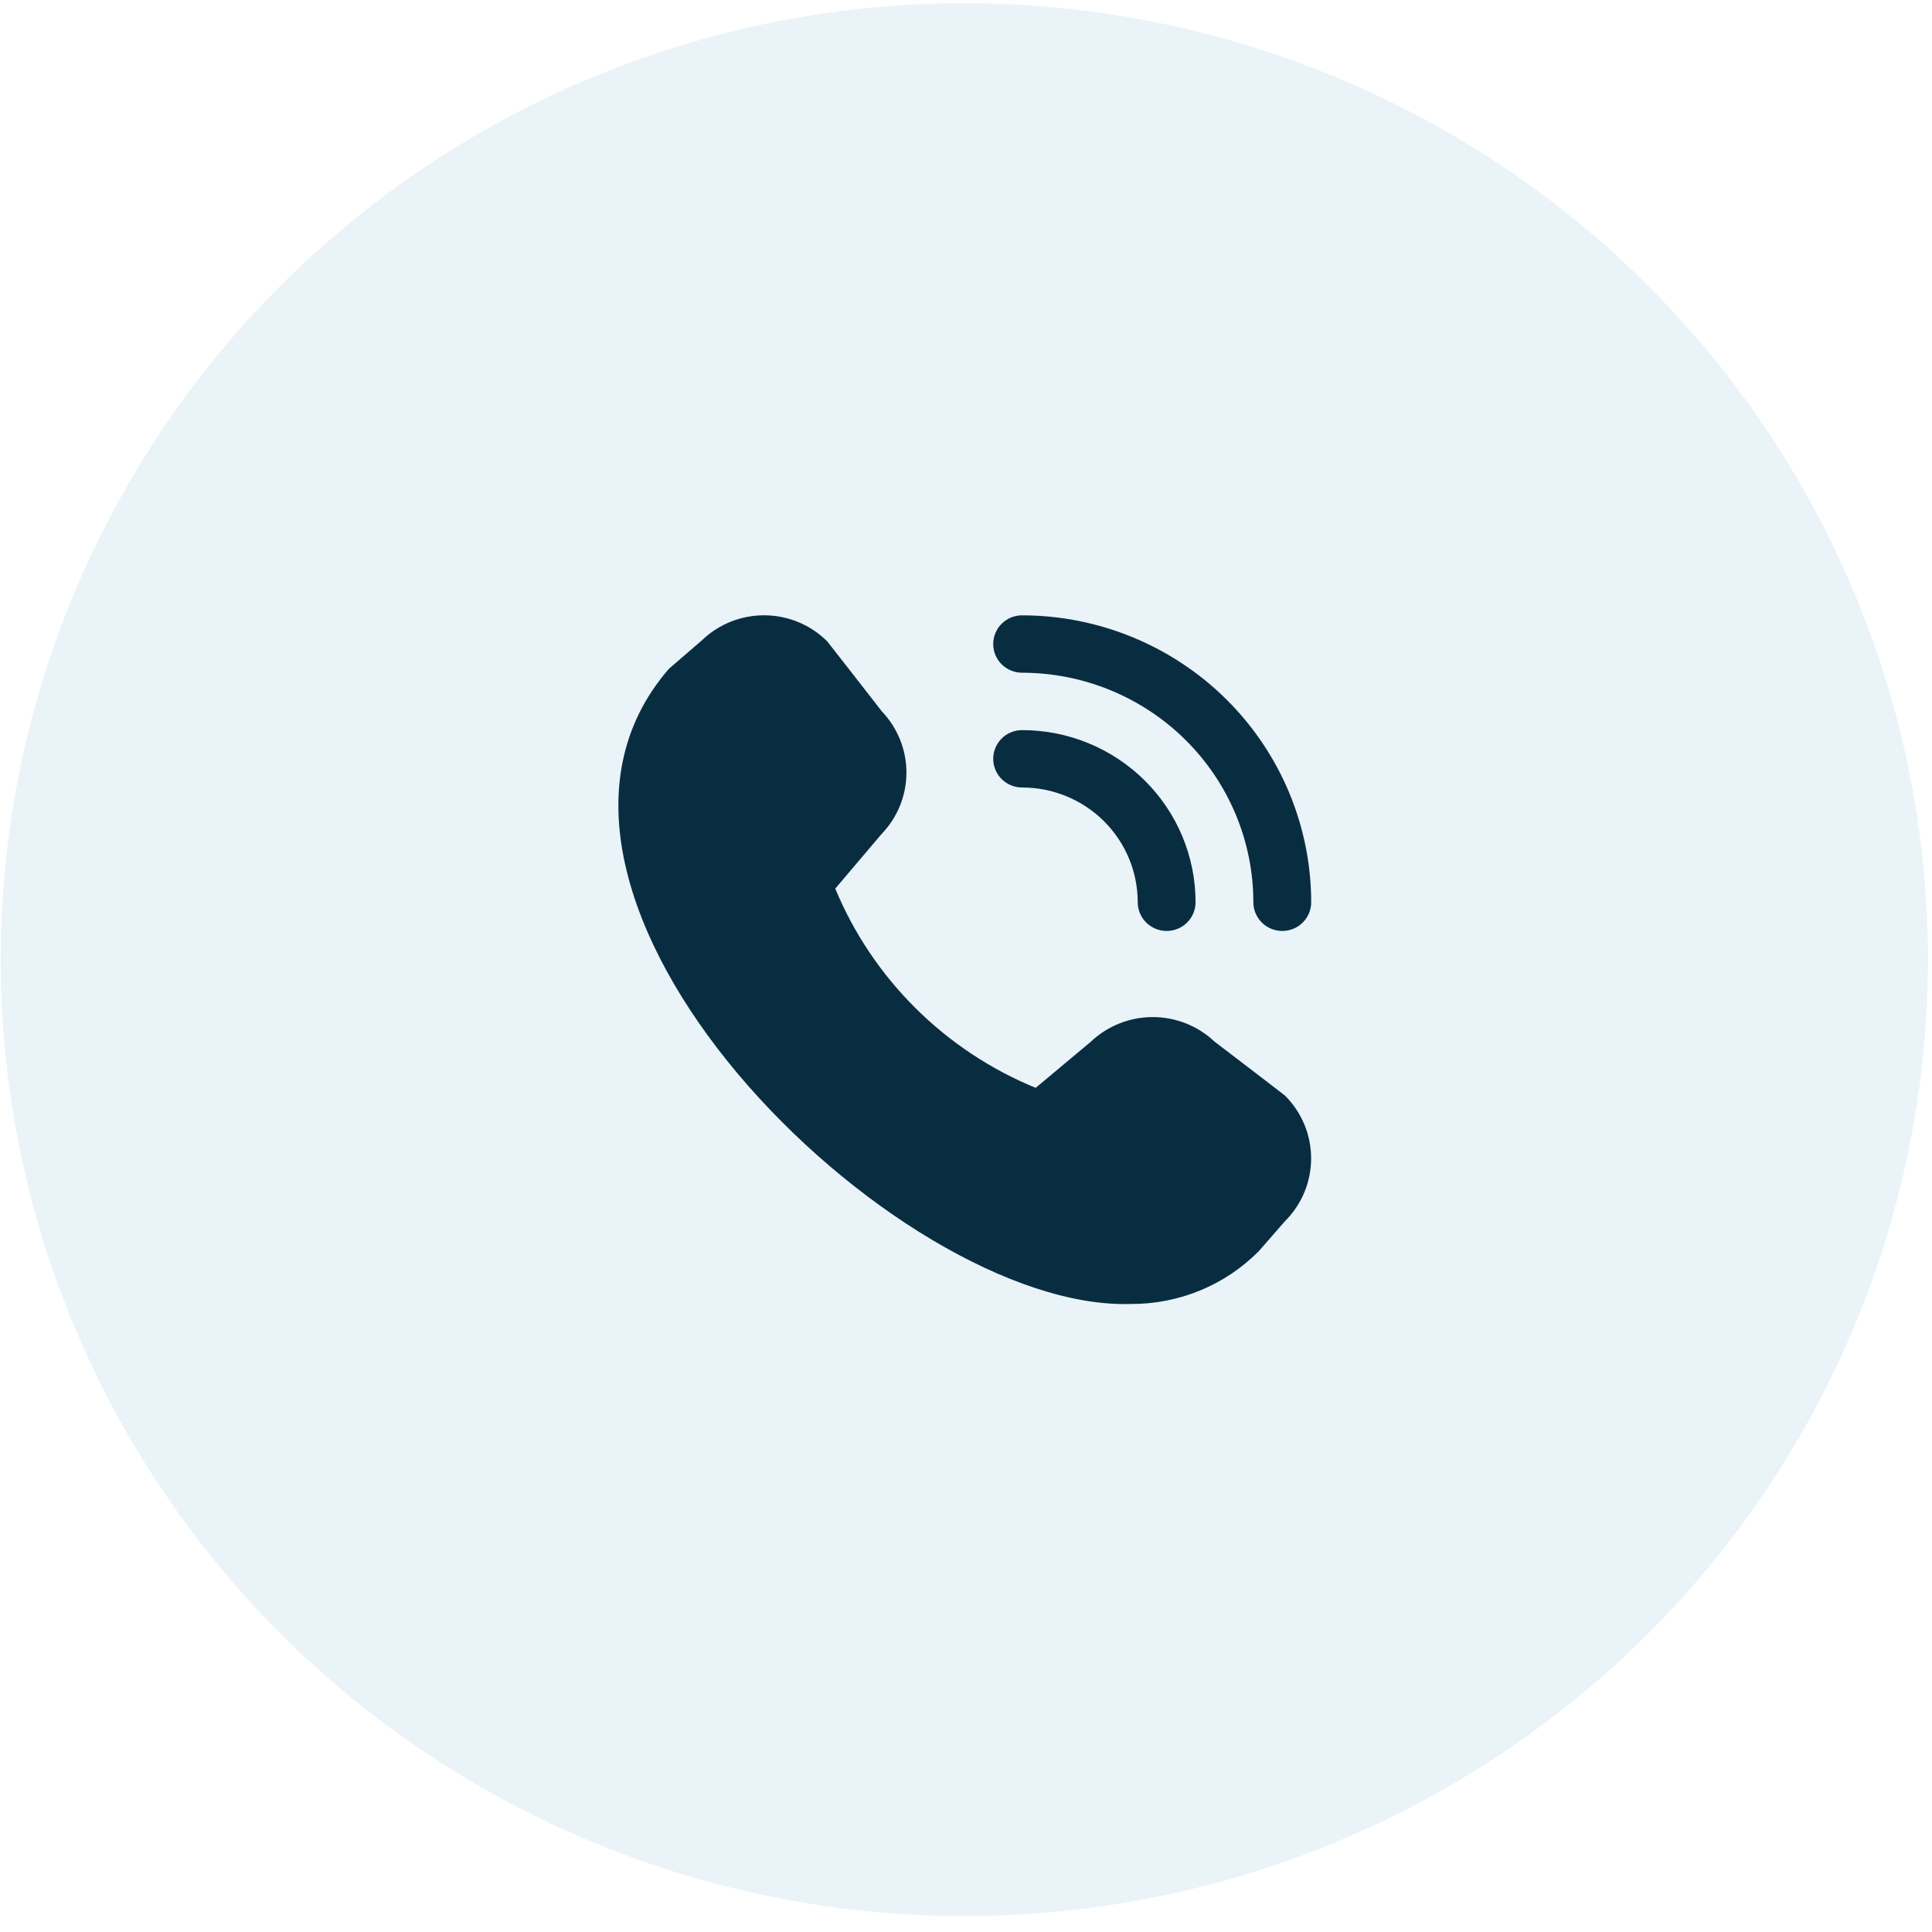 <svg width="101" height="101" viewBox="0 0 101 101" fill="none" xmlns="http://www.w3.org/2000/svg">
<ellipse opacity="0.1" cx="50.411" cy="50.168" rx="50.377" ry="50" fill="#308BBA"/>
<g clip-path="url(#clip0_161_2269)">
<path d="M67.035 48.668C66.634 48.668 66.25 48.51 65.966 48.229C65.683 47.947 65.523 47.566 65.523 47.168C65.52 43.986 64.246 40.936 61.979 38.686C59.712 36.437 56.639 35.171 53.433 35.168C53.032 35.168 52.648 35.01 52.364 34.729C52.081 34.447 51.922 34.066 51.922 33.668C51.922 33.27 52.081 32.889 52.364 32.608C52.648 32.326 53.032 32.168 53.433 32.168C57.44 32.172 61.281 33.754 64.115 36.566C66.948 39.379 68.542 43.191 68.546 47.168C68.546 47.566 68.387 47.947 68.103 48.229C67.82 48.51 67.436 48.668 67.035 48.668ZM62.501 47.168C62.501 44.781 61.545 42.492 59.845 40.804C58.144 39.116 55.838 38.168 53.433 38.168C53.032 38.168 52.648 38.326 52.364 38.608C52.081 38.889 51.922 39.27 51.922 39.668C51.922 40.066 52.081 40.447 52.364 40.729C52.648 41.01 53.032 41.168 53.433 41.168C55.036 41.168 56.574 41.8 57.708 42.925C58.841 44.051 59.478 45.577 59.478 47.168C59.478 47.566 59.638 47.947 59.921 48.229C60.204 48.51 60.589 48.668 60.99 48.668C61.39 48.668 61.775 48.51 62.058 48.229C62.342 47.947 62.501 47.566 62.501 47.168ZM65.8 65.414L67.175 63.841C68.051 62.969 68.542 61.789 68.542 60.558C68.542 59.327 68.051 58.147 67.175 57.275C67.129 57.229 63.492 54.452 63.492 54.452C62.62 53.628 61.46 53.169 60.255 53.17C59.051 53.172 57.893 53.634 57.022 54.461L54.142 56.87C51.79 55.904 49.654 54.487 47.857 52.699C46.059 50.912 44.634 48.79 43.665 46.454L46.083 43.604C46.917 42.74 47.384 41.591 47.386 40.395C47.388 39.199 46.925 38.048 46.094 37.181C46.094 37.181 43.294 33.577 43.247 33.53C42.384 32.669 41.215 32.179 39.992 32.166C38.769 32.153 37.589 32.618 36.709 33.461L34.971 34.961C24.703 46.784 46.813 68.56 59.119 68.168C60.361 68.175 61.593 67.935 62.74 67.462C63.888 66.989 64.928 66.293 65.8 65.414Z" fill="#092D40"/>
</g>
<defs>
<clipPath id="clip0_161_2269">
<rect width="36.272" height="36" fill="white" transform="translate(32.274 32.168)"/>
</clipPath>
</defs>
</svg>
